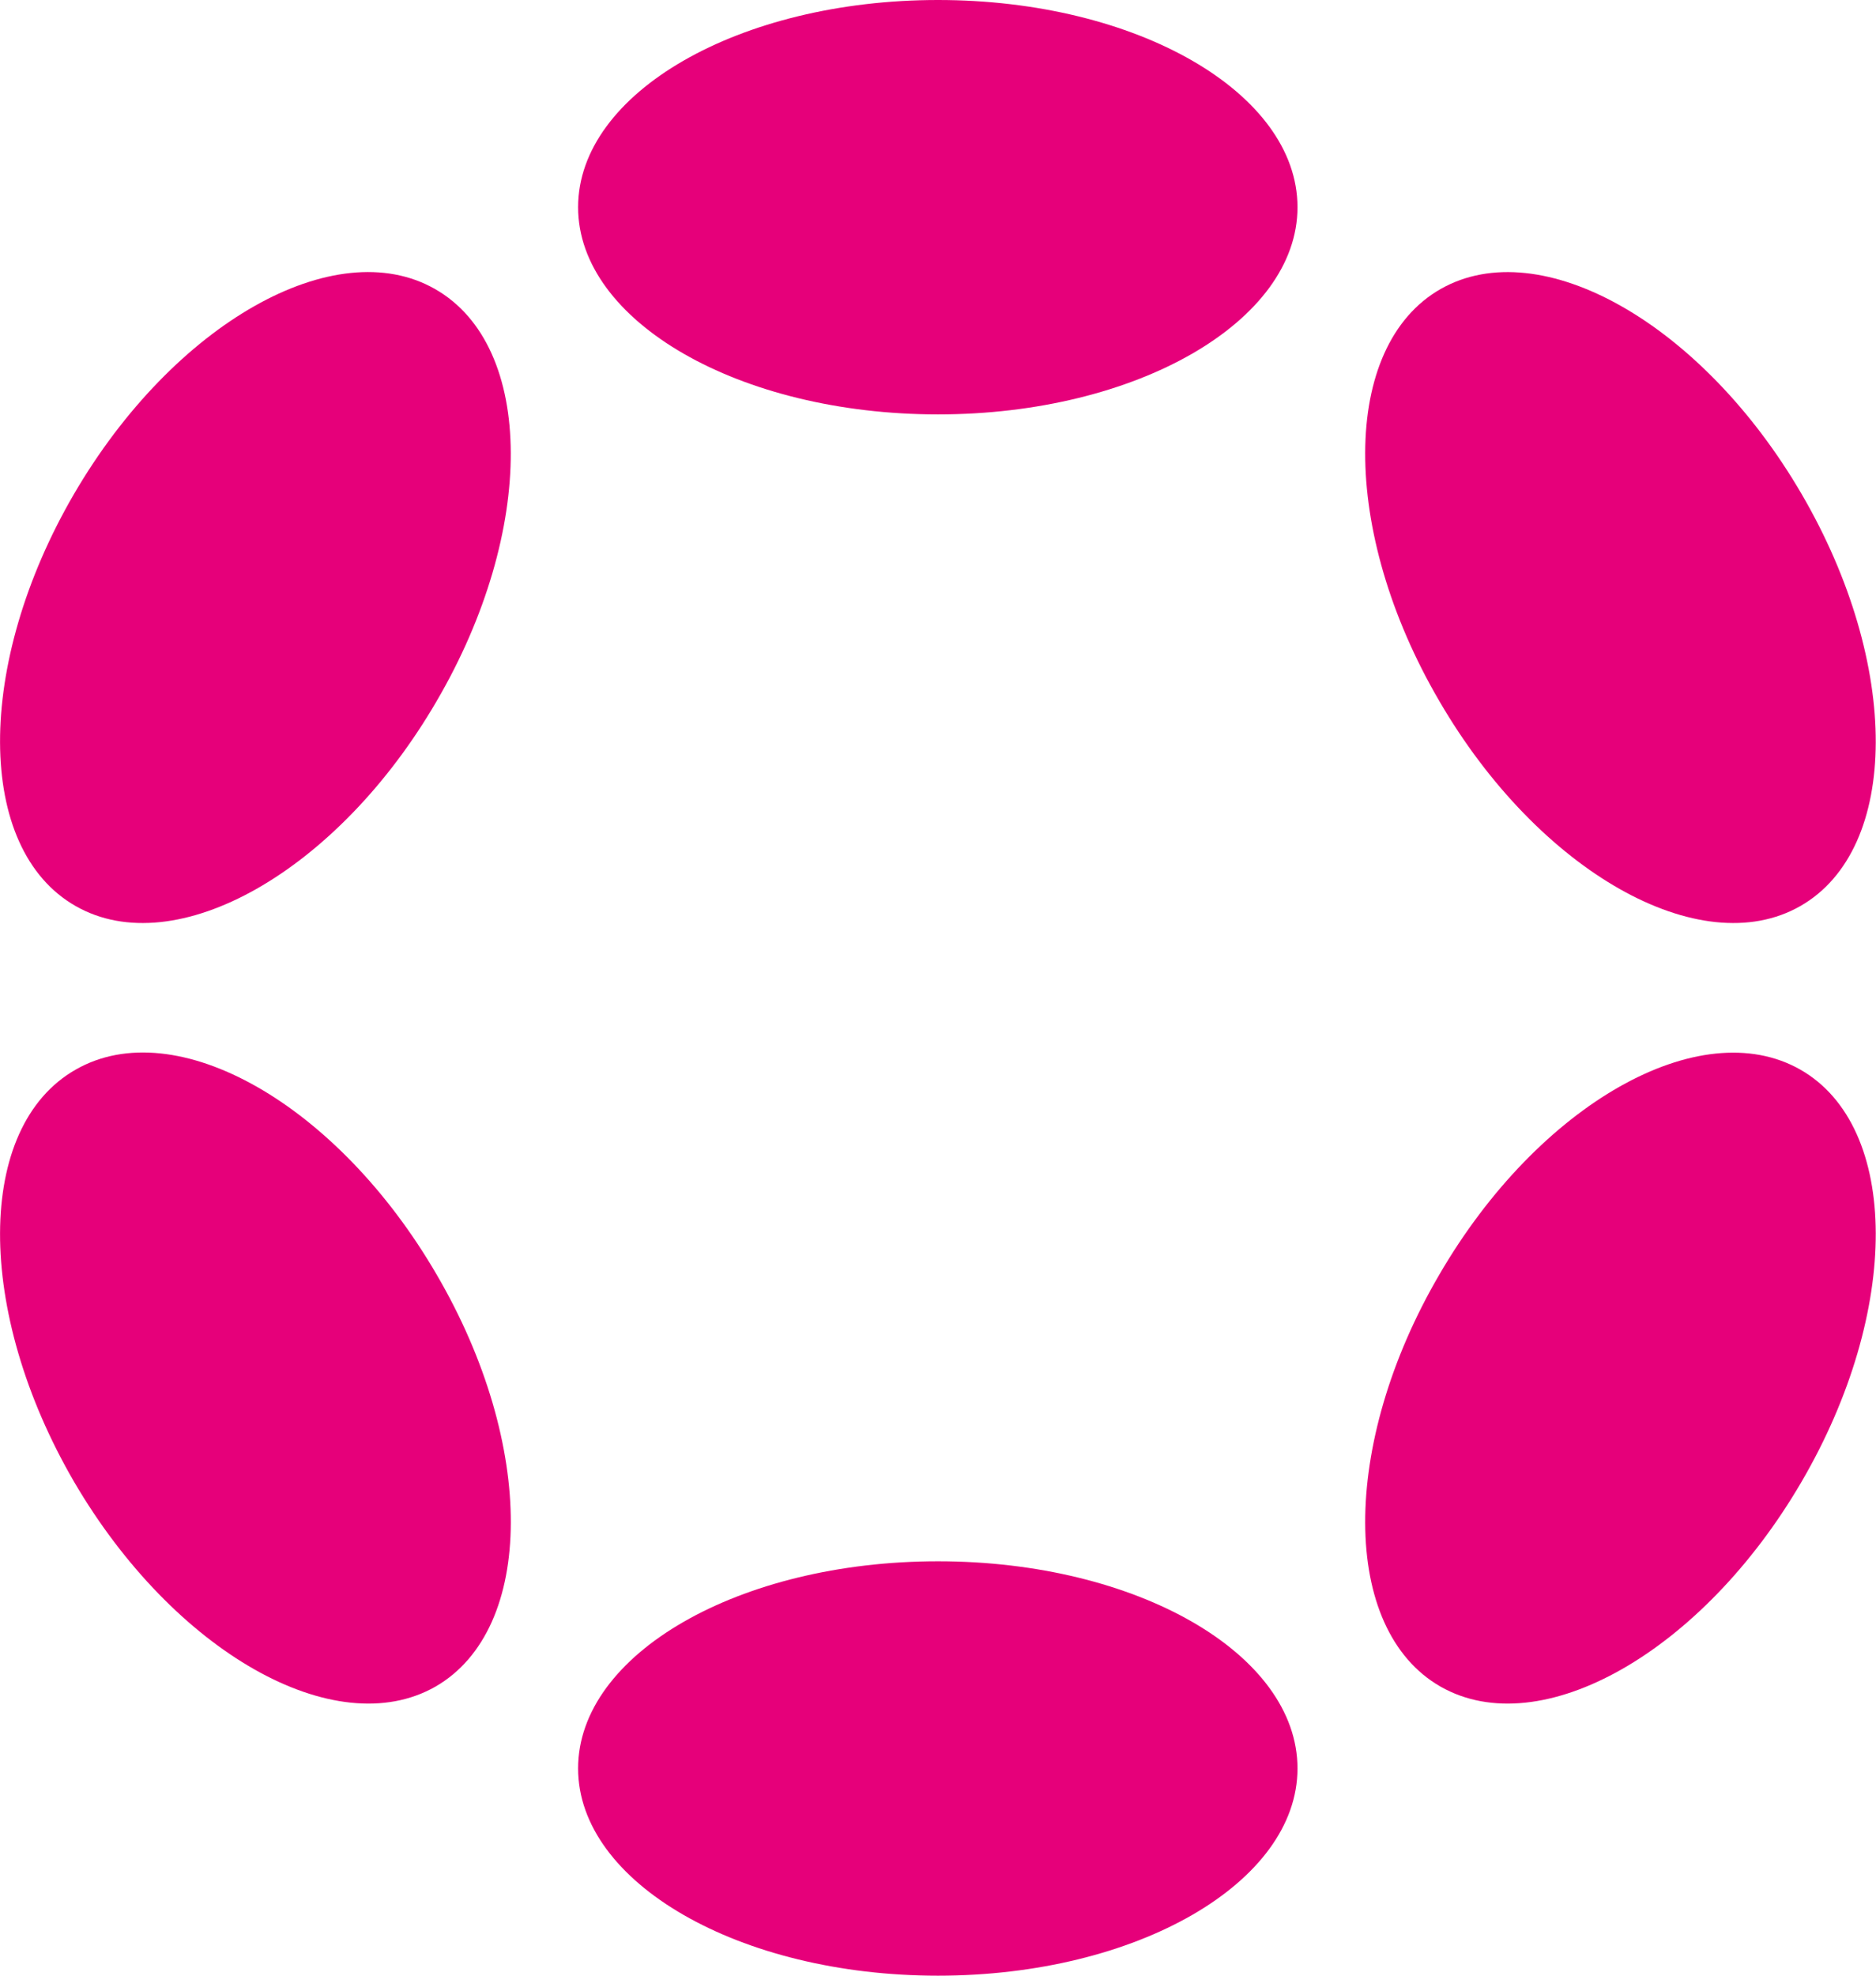 <?xml version="1.0" encoding="UTF-8"?>
<svg xmlns="http://www.w3.org/2000/svg" xmlns:xlink="http://www.w3.org/1999/xlink" width="19px" height="20px" viewBox="0 0 19 20" version="1.1">
<g id="surface1">
<path style=" stroke:none;fill-rule:nonzero;fill:rgb(90.196%,0%,47.843%);fill-opacity:1;" d="M 13.141 2.098 C 13.141 0.938 11.512 0 9.5 0 C 7.488 0 5.855 0.938 5.855 2.098 C 5.855 3.254 7.488 4.195 9.5 4.195 C 11.512 4.195 13.141 3.254 13.141 2.098 Z M 13.141 2.098 "/>
<path style=" stroke:none;fill-rule:nonzero;fill:rgb(90.196%,0%,47.843%);fill-opacity:1;" d="M 13.141 17.902 C 13.141 16.742 11.512 15.805 9.5 15.805 C 7.488 15.805 5.855 16.742 5.855 17.902 C 5.855 19.059 7.488 20 9.5 20 C 11.512 20 13.141 19.059 13.141 17.902 Z M 13.141 17.902 "/>
<path style=" stroke:none;fill-rule:nonzero;fill:rgb(90.196%,0%,47.843%);fill-opacity:1;" d="M 4.406 2.926 C 3.395 2.348 1.758 3.273 0.75 5 C -0.254 6.723 -0.25 8.594 0.766 9.172 C 1.777 9.75 3.418 8.824 4.422 7.098 C 5.43 5.375 5.422 3.504 4.406 2.926 Z M 4.406 2.926 "/>
<path style=" stroke:none;fill-rule:nonzero;fill:rgb(90.196%,0%,47.843%);fill-opacity:1;" d="M 18.234 10.828 C 17.219 10.25 15.582 11.176 14.578 12.902 C 13.57 14.625 13.578 16.496 14.59 17.074 C 15.605 17.652 17.242 16.723 18.246 15 C 19.254 13.273 19.246 11.406 18.234 10.828 Z M 18.234 10.828 "/>
<path style=" stroke:none;fill-rule:nonzero;fill:rgb(90.196%,0%,47.843%);fill-opacity:1;" d="M 4.422 12.902 C 3.418 11.176 1.781 10.246 0.766 10.828 C -0.25 11.406 -0.254 13.273 0.75 15 C 1.758 16.723 3.395 17.652 4.41 17.074 C 5.422 16.492 5.43 14.625 4.422 12.902 Z M 4.422 12.902 "/>
<path style=" stroke:none;fill-rule:nonzero;fill:rgb(90.196%,0%,47.843%);fill-opacity:1;" d="M 18.246 5 C 17.242 3.277 15.605 2.348 14.59 2.926 C 13.578 3.504 13.57 5.375 14.578 7.098 C 15.582 8.824 17.223 9.75 18.234 9.172 C 19.246 8.594 19.254 6.727 18.246 5 Z M 18.246 5 "/>
</g>
</svg>
